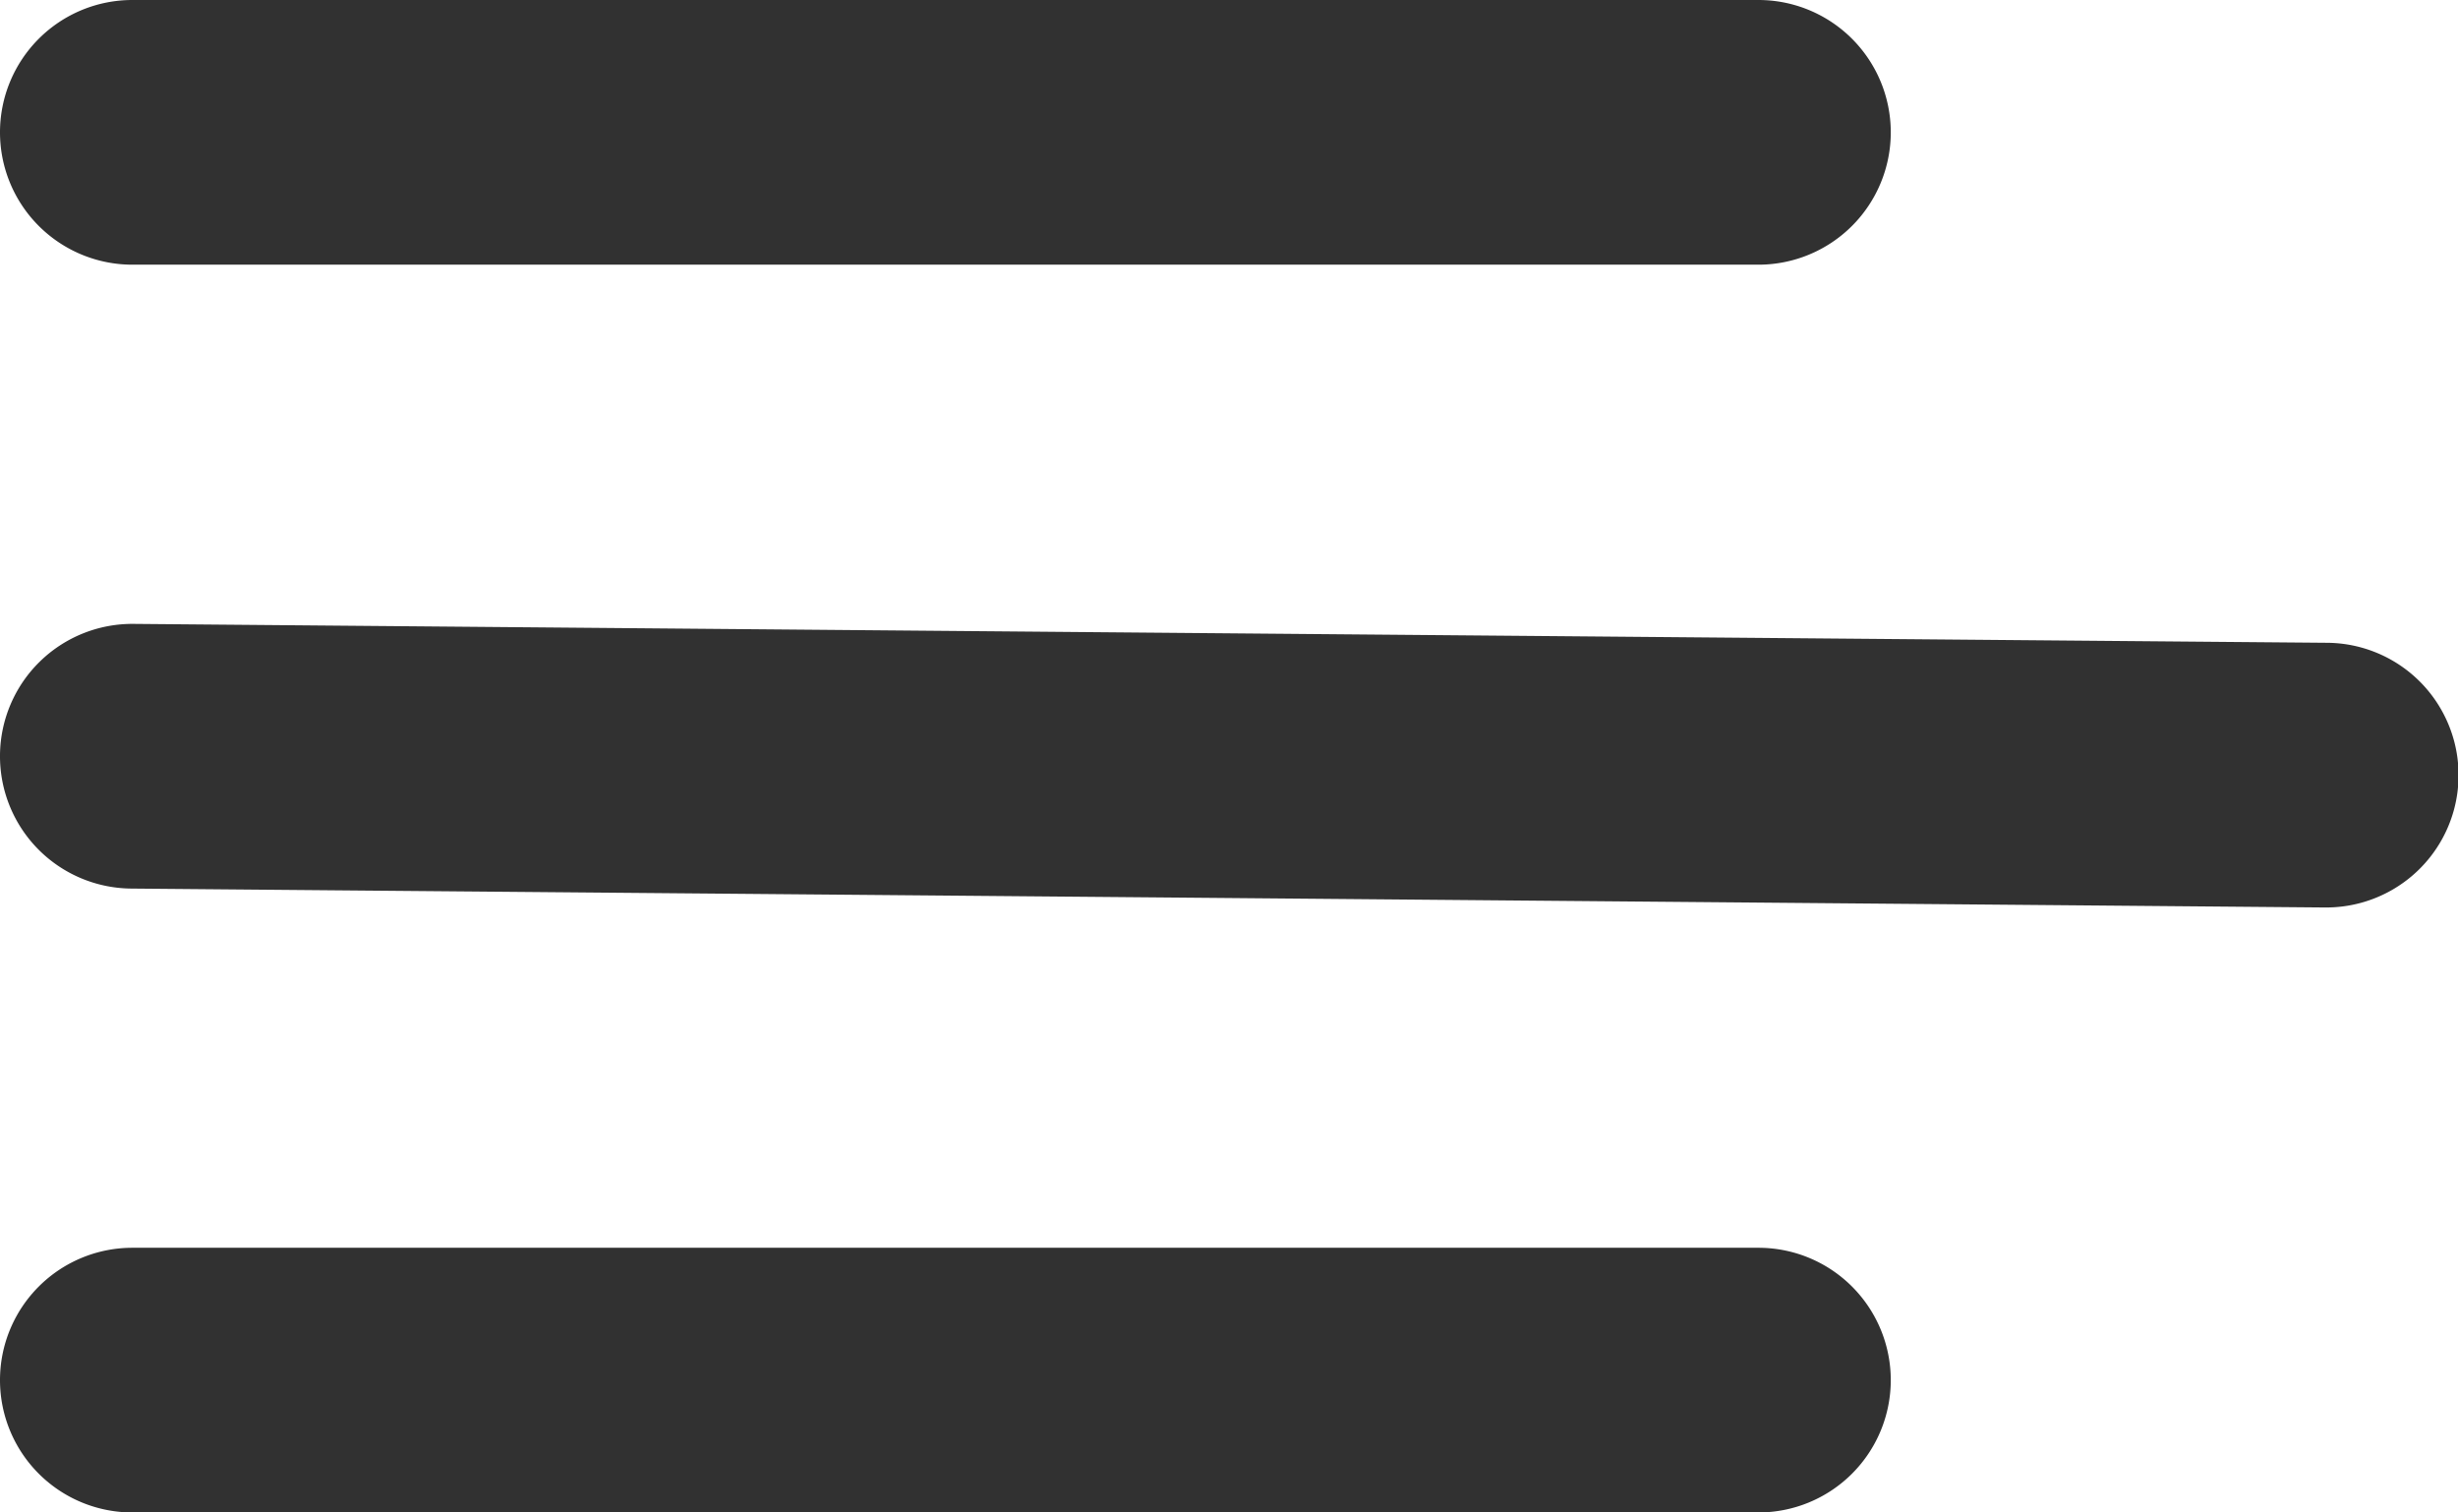 <?xml version="1.0" encoding="UTF-8"?>
<svg xmlns="http://www.w3.org/2000/svg" width="65" height="40" viewBox="0 0 65 40">
  <g transform="translate(-206 -26)">
    <path d="M43,3.5H0A3.5,3.5,0,0,1-3.5,0,3.5,3.5,0,0,1,0-3.5H43A3.5,3.5,0,0,1,46.5,0,3.5,3.5,0,0,1,43,3.5Z" transform="translate(209.5 29.5)" fill="#313131"></path>
    <path d="M58,4H57.97l-58-.5A3.5,3.5,0,0,1-3.5-.03,3.5,3.5,0,0,1,.03-3.5l58,.5A3.5,3.5,0,0,1,58,4Z" transform="translate(209.5 46)" fill="#313131"></path>
    <path d="M43,3.5H0A3.5,3.5,0,0,1-3.5,0,3.5,3.5,0,0,1,0-3.5H43A3.5,3.5,0,0,1,46.5,0,3.5,3.5,0,0,1,43,3.5Z" transform="translate(209.5 62.5)" fill="#313131"></path>
  </g>
</svg>
